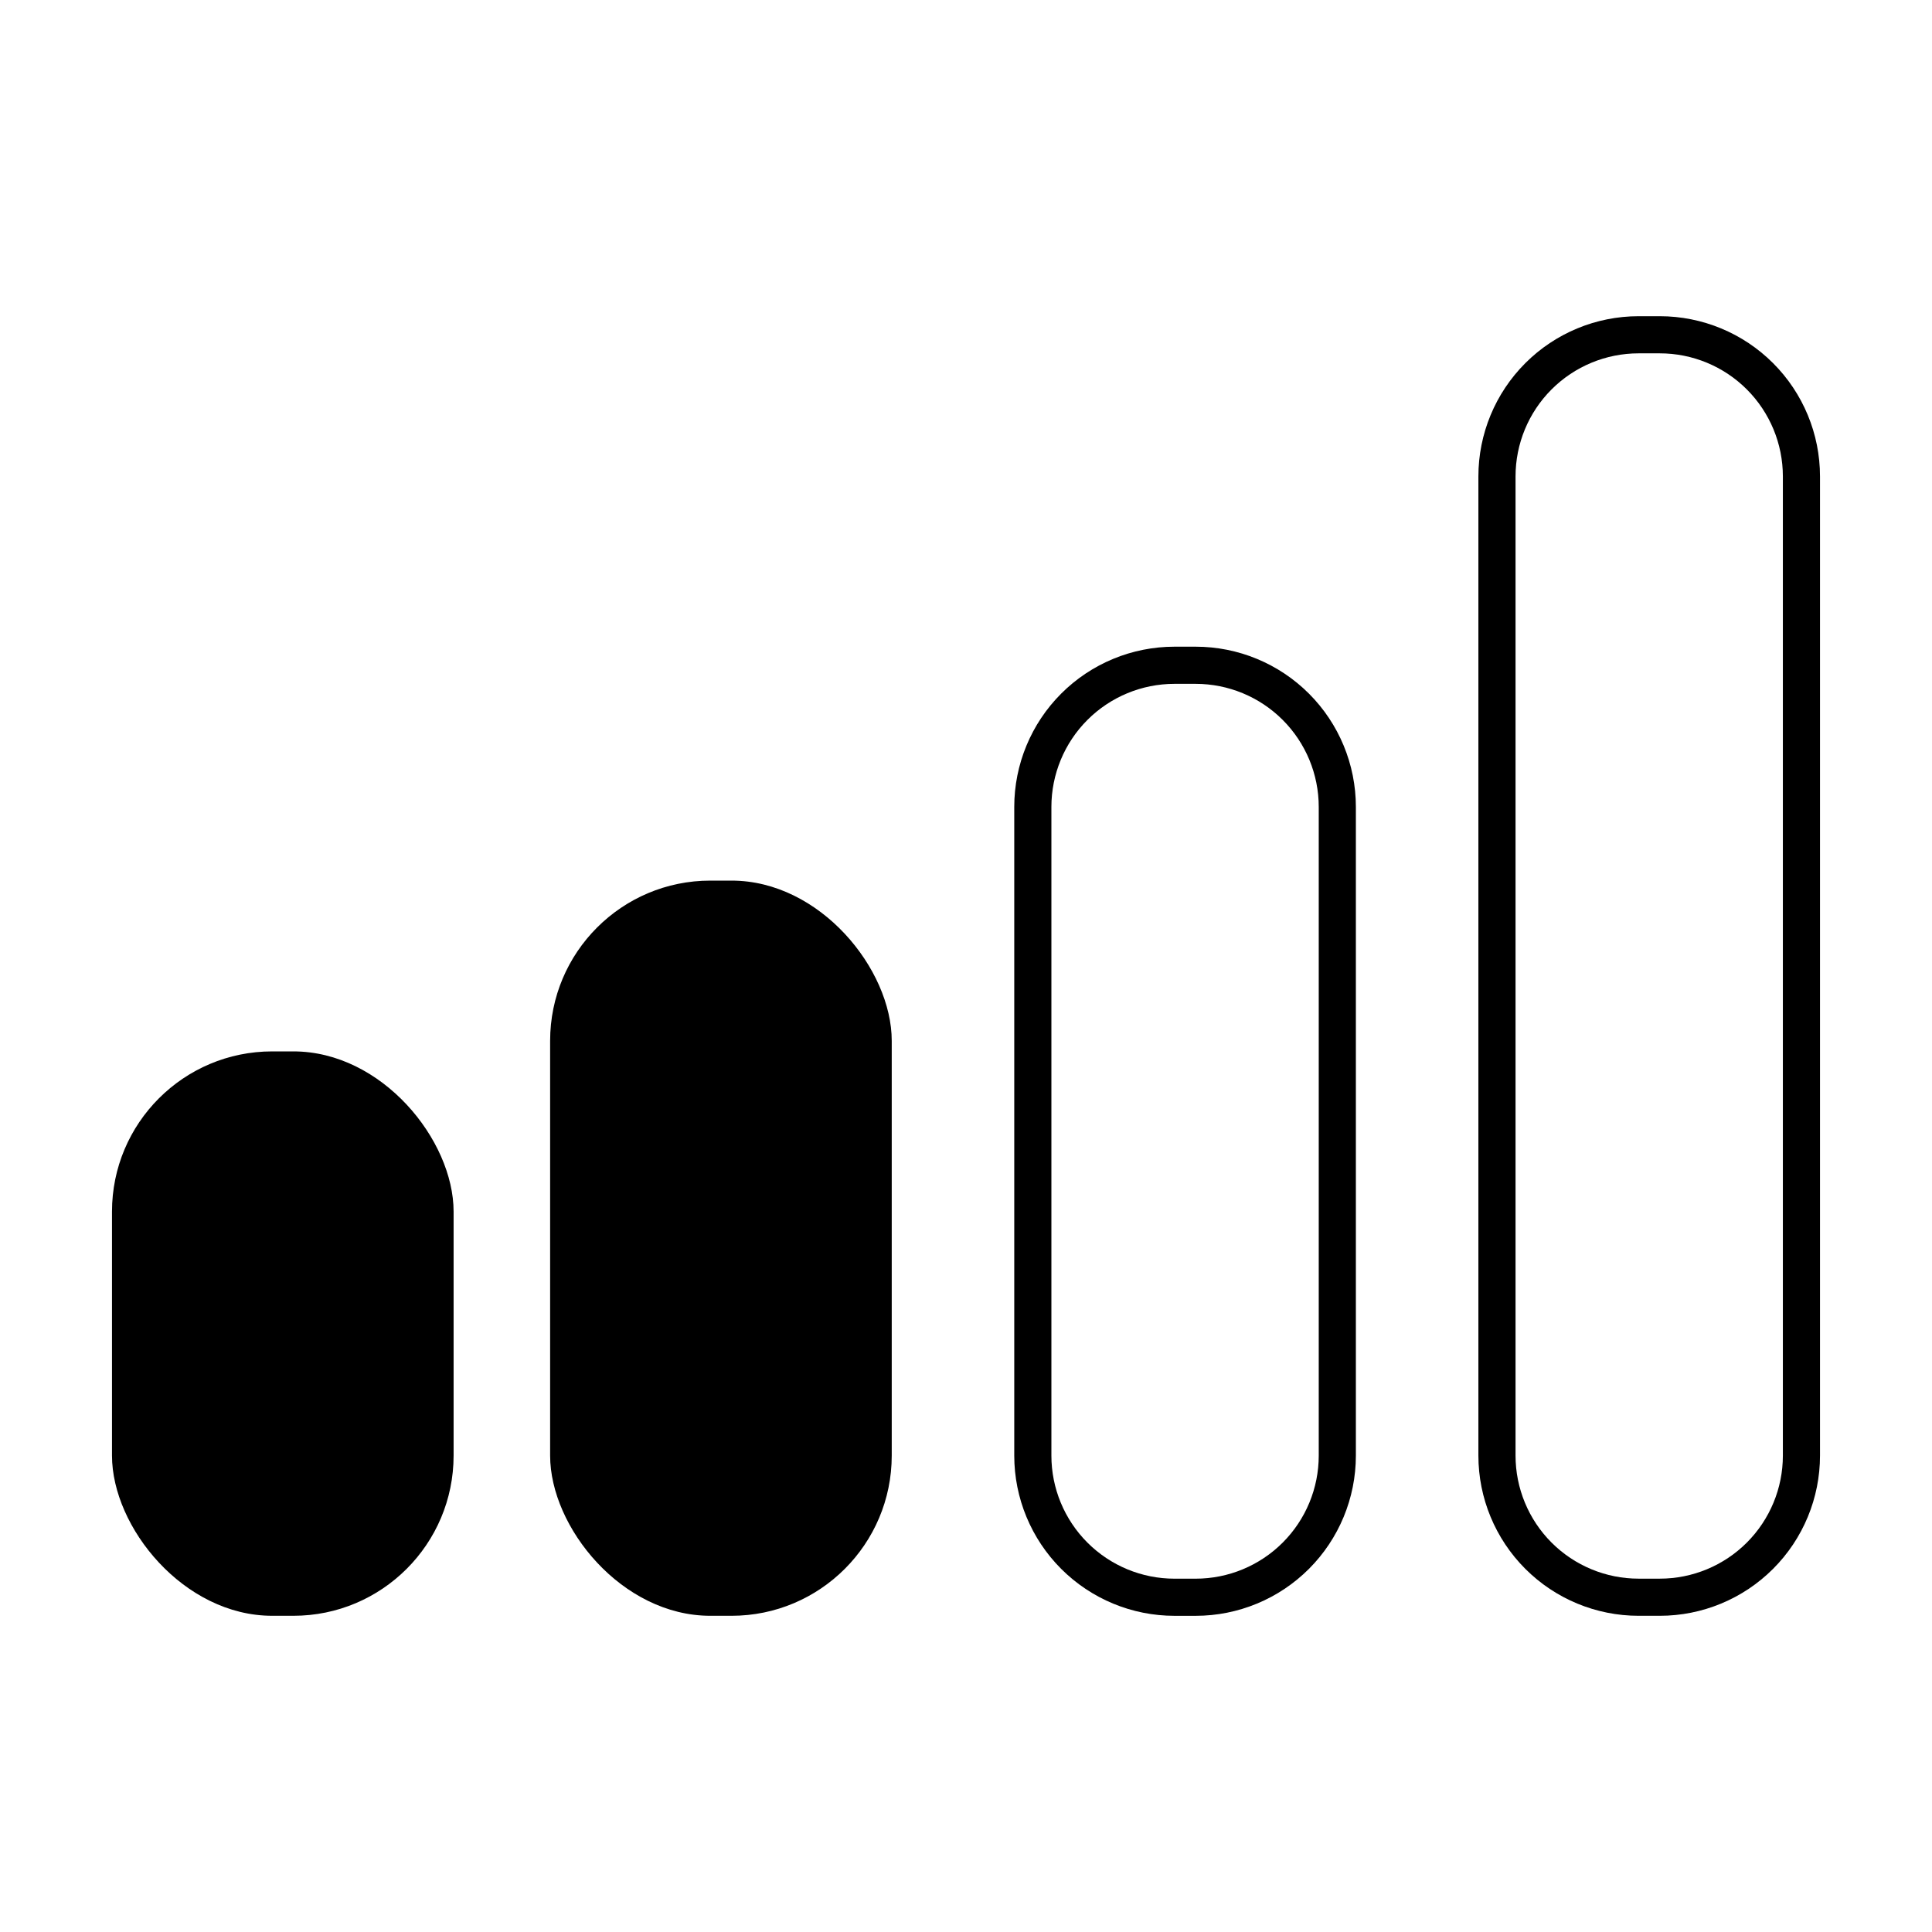 <?xml version="1.0" encoding="UTF-8"?>
<!-- Uploaded to: SVG Repo, www.svgrepo.com, Generator: SVG Repo Mixer Tools -->
<svg fill="#000000" width="800px" height="800px" version="1.1" viewBox="144 144 512 512" xmlns="http://www.w3.org/2000/svg">
 <g>
  <path d="m332.25 377.37h5.609c23.449 0 42.461 23.449 42.461 42.461v109.91c0 23.449-19.012 42.461-42.461 42.461h-5.609c-23.449 0-42.461-23.449-42.461-42.461v-109.91c0-23.449 19.012-42.461 42.461-42.461z"/>
  <path d="m503.32 357.84c0-11.262-4.477-22.062-12.438-30.027-7.965-7.961-18.762-12.434-30.023-12.434h-5.609c-11.262 0-22.059 4.473-30.023 12.434-7.961 7.965-12.438 18.766-12.438 30.027v171.91-0.004c0 11.262 4.477 22.062 12.438 30.023 7.965 7.965 18.762 12.438 30.023 12.438h5.609c11.262 0 22.059-4.473 30.023-12.438 7.961-7.961 12.438-18.762 12.438-30.023zm-9.84 171.91v-0.004c0 8.652-3.438 16.949-9.555 23.066-6.117 6.117-14.414 9.555-23.066 9.555h-5.609c-8.652 0-16.949-3.438-23.066-9.555-6.117-6.117-9.555-14.414-9.555-23.066v-171.9c0-8.652 3.438-16.949 9.555-23.066 6.117-6.117 14.414-9.555 23.066-9.555h5.609c8.652 0 16.949 3.438 23.066 9.555 6.117 6.117 9.555 14.414 9.555 23.066z"/>
  <path d="m626.32 270.26c0-11.262-4.473-22.062-12.438-30.023-7.961-7.965-18.762-12.438-30.023-12.438h-5.609c-11.262 0-22.059 4.473-30.023 12.438-7.961 7.961-12.438 18.762-12.438 30.023v259.48c0 11.262 4.477 22.062 12.438 30.023 7.965 7.965 18.762 12.438 30.023 12.438h5.609c11.262 0 22.062-4.473 30.023-12.438 7.965-7.961 12.438-18.762 12.438-30.023zm-9.84 259.48c0 8.652-3.438 16.949-9.555 23.066-6.117 6.117-14.414 9.555-23.066 9.555h-5.609c-8.652 0-16.949-3.438-23.066-9.555-6.117-6.117-9.551-14.414-9.551-23.066v-259.48c0-8.652 3.434-16.949 9.551-23.066 6.117-6.117 14.414-9.555 23.066-9.555h5.609c8.652 0 16.949 3.438 23.066 9.555 6.117 6.117 9.555 14.414 9.555 23.066z"/>
  <path d="m216.14 422.63h5.609c23.449 0 42.461 23.449 42.461 42.461v64.648c0 23.449-19.012 42.461-42.461 42.461h-5.609c-23.449 0-42.461-23.449-42.461-42.461v-64.648c0-23.449 19.012-42.461 42.461-42.461z"/>
 </g>
</svg>